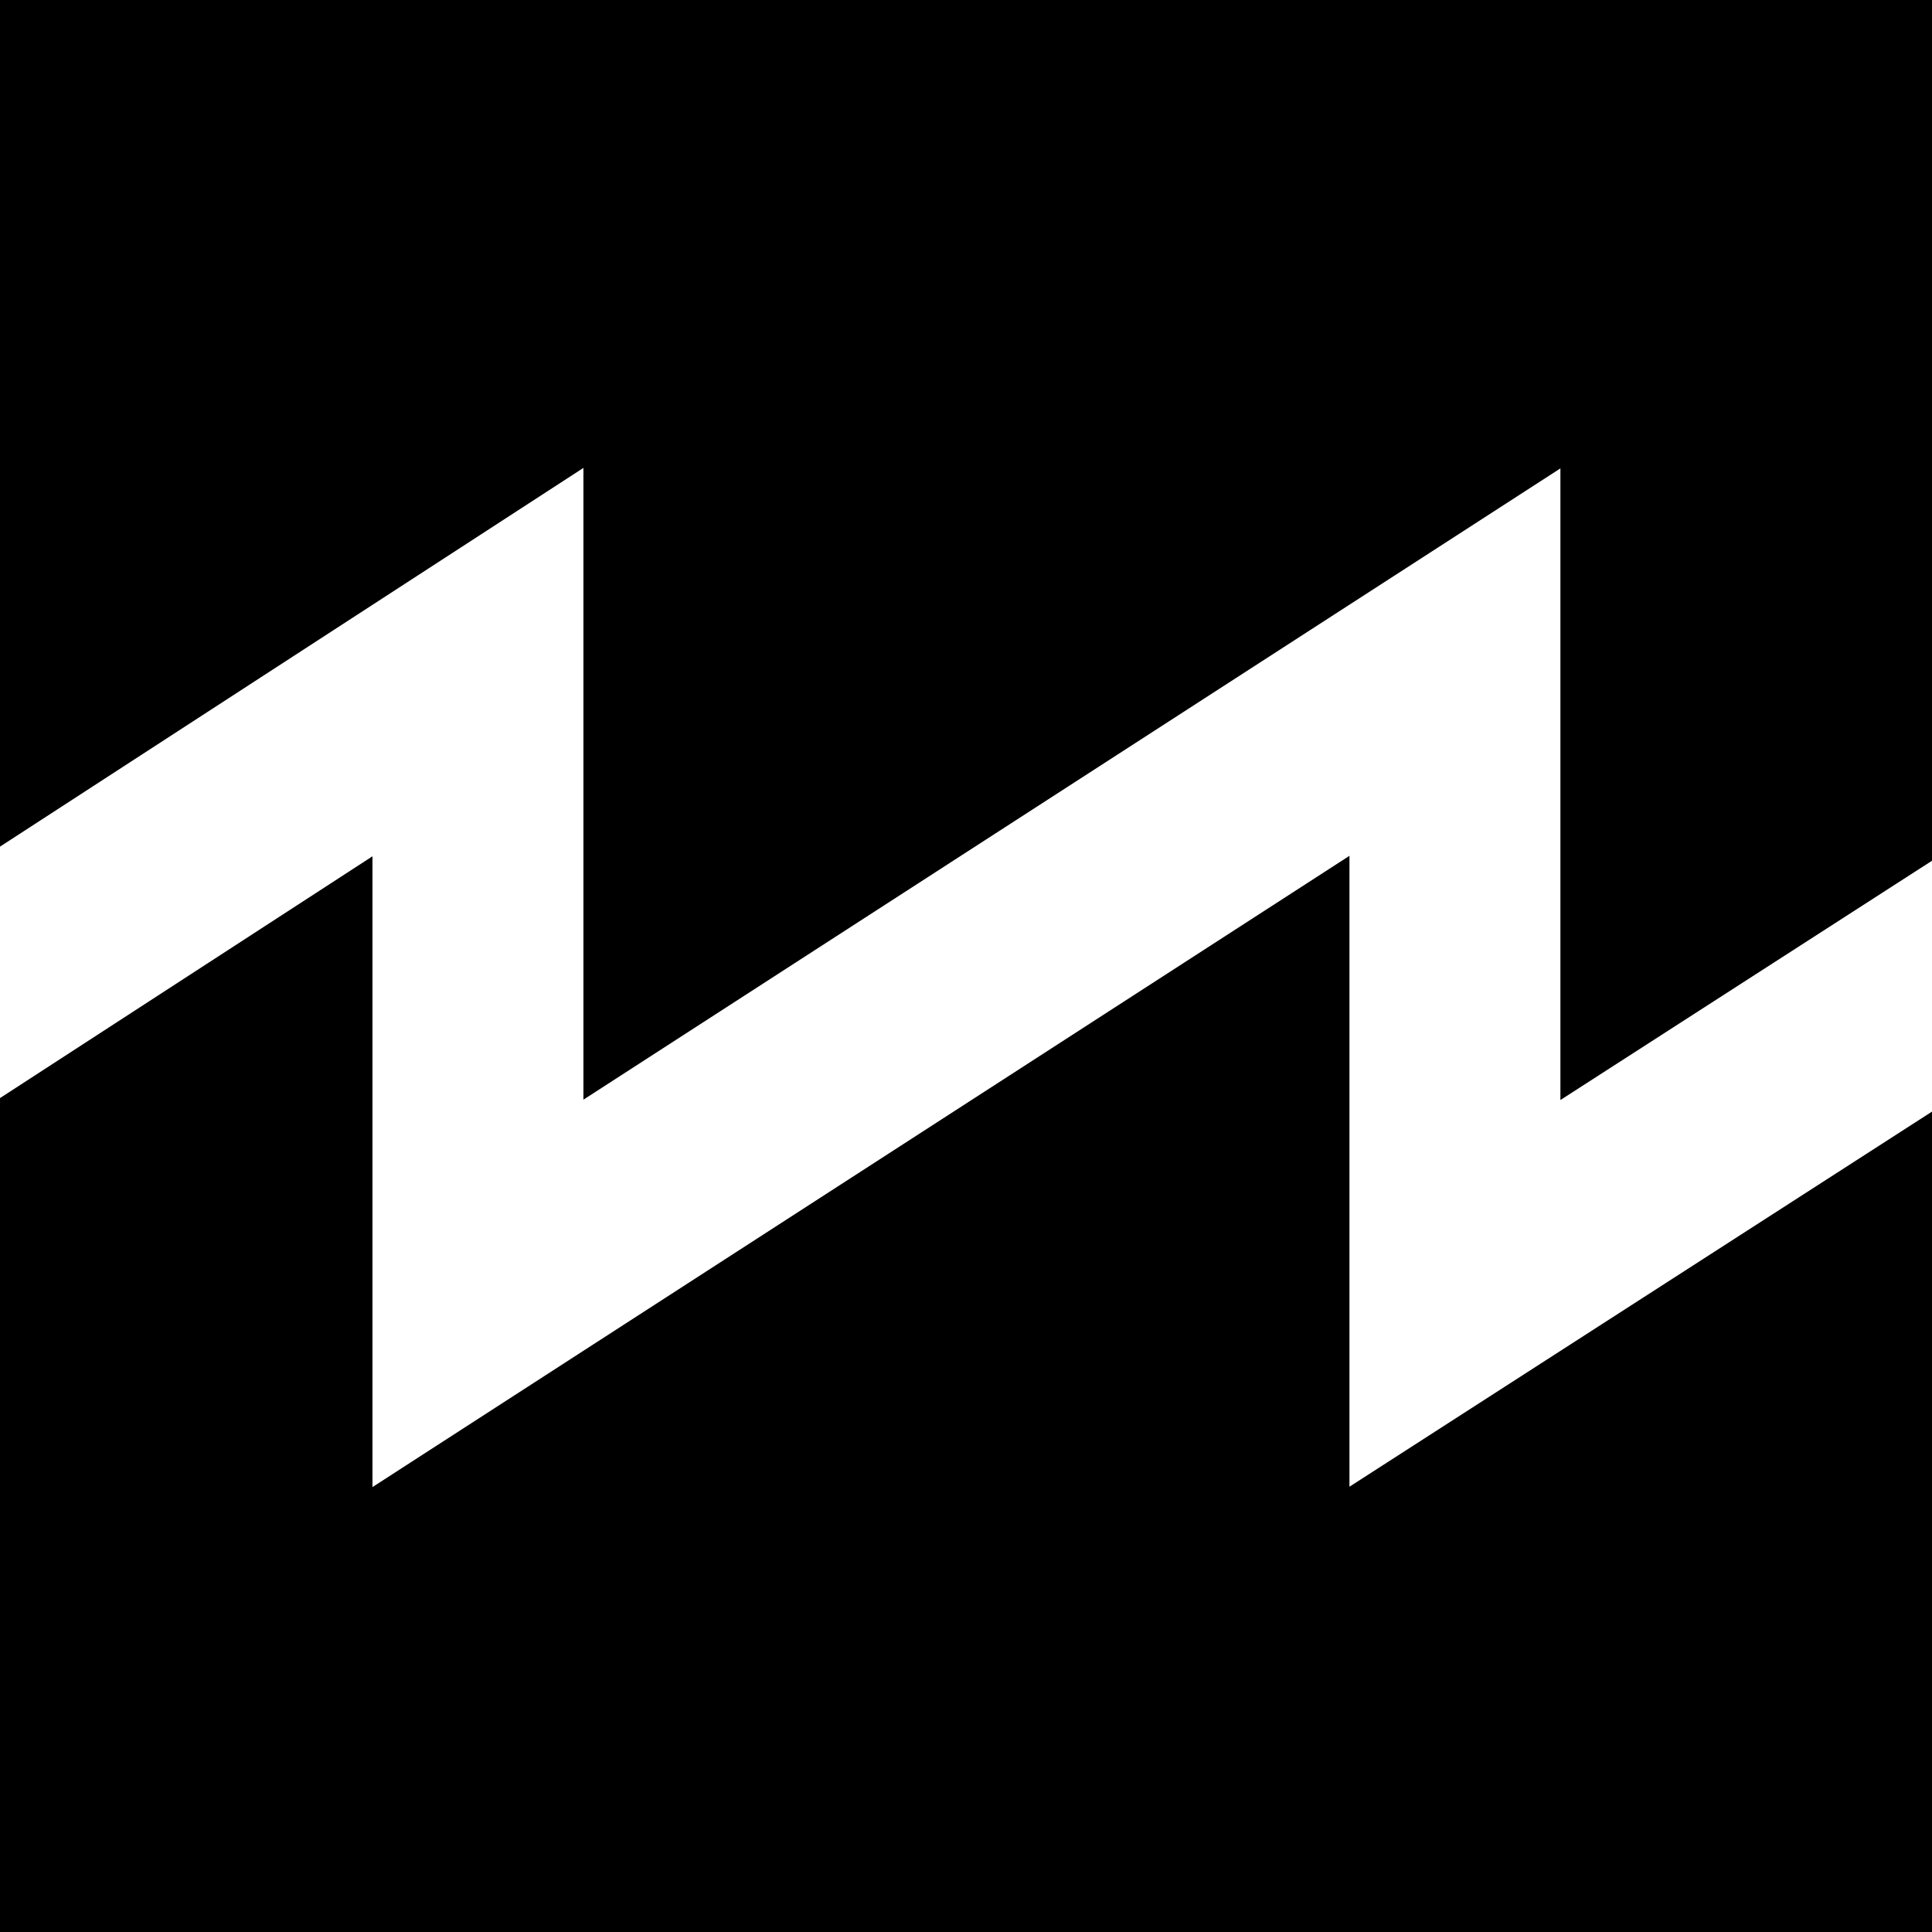 <svg width="128" height="128" viewBox="0 0 128 128" fill="none" xmlns="http://www.w3.org/2000/svg">
<rect x="0" y="0" width="128" height="128" fill="#808080" stroke="none"/>
<g clip-path="url(#clip0_6171_14455)">
<rect width="128" height="128" fill="black"/>
<path d="M-105 40.047L-91.024 31.019V73.042L-26.074 31.024V73.018L38.653 31L38.653 72.856L103.381 31.032V72.88L168.331 31.056V72.876L233.25 31.053V89.722L219.274 98.75V56.679L154.356 98.503V56.676L89.405 98.499V56.7L24.677 98.523L24.677 56.732L-40.05 98.749V56.708L-105 98.725V40.047Z" fill="white"/>
</g>
<defs>
<clipPath id="clip0_6171_14455">
<rect width="128" height="128" fill="white"/>
</clipPath>
</defs>
</svg>
